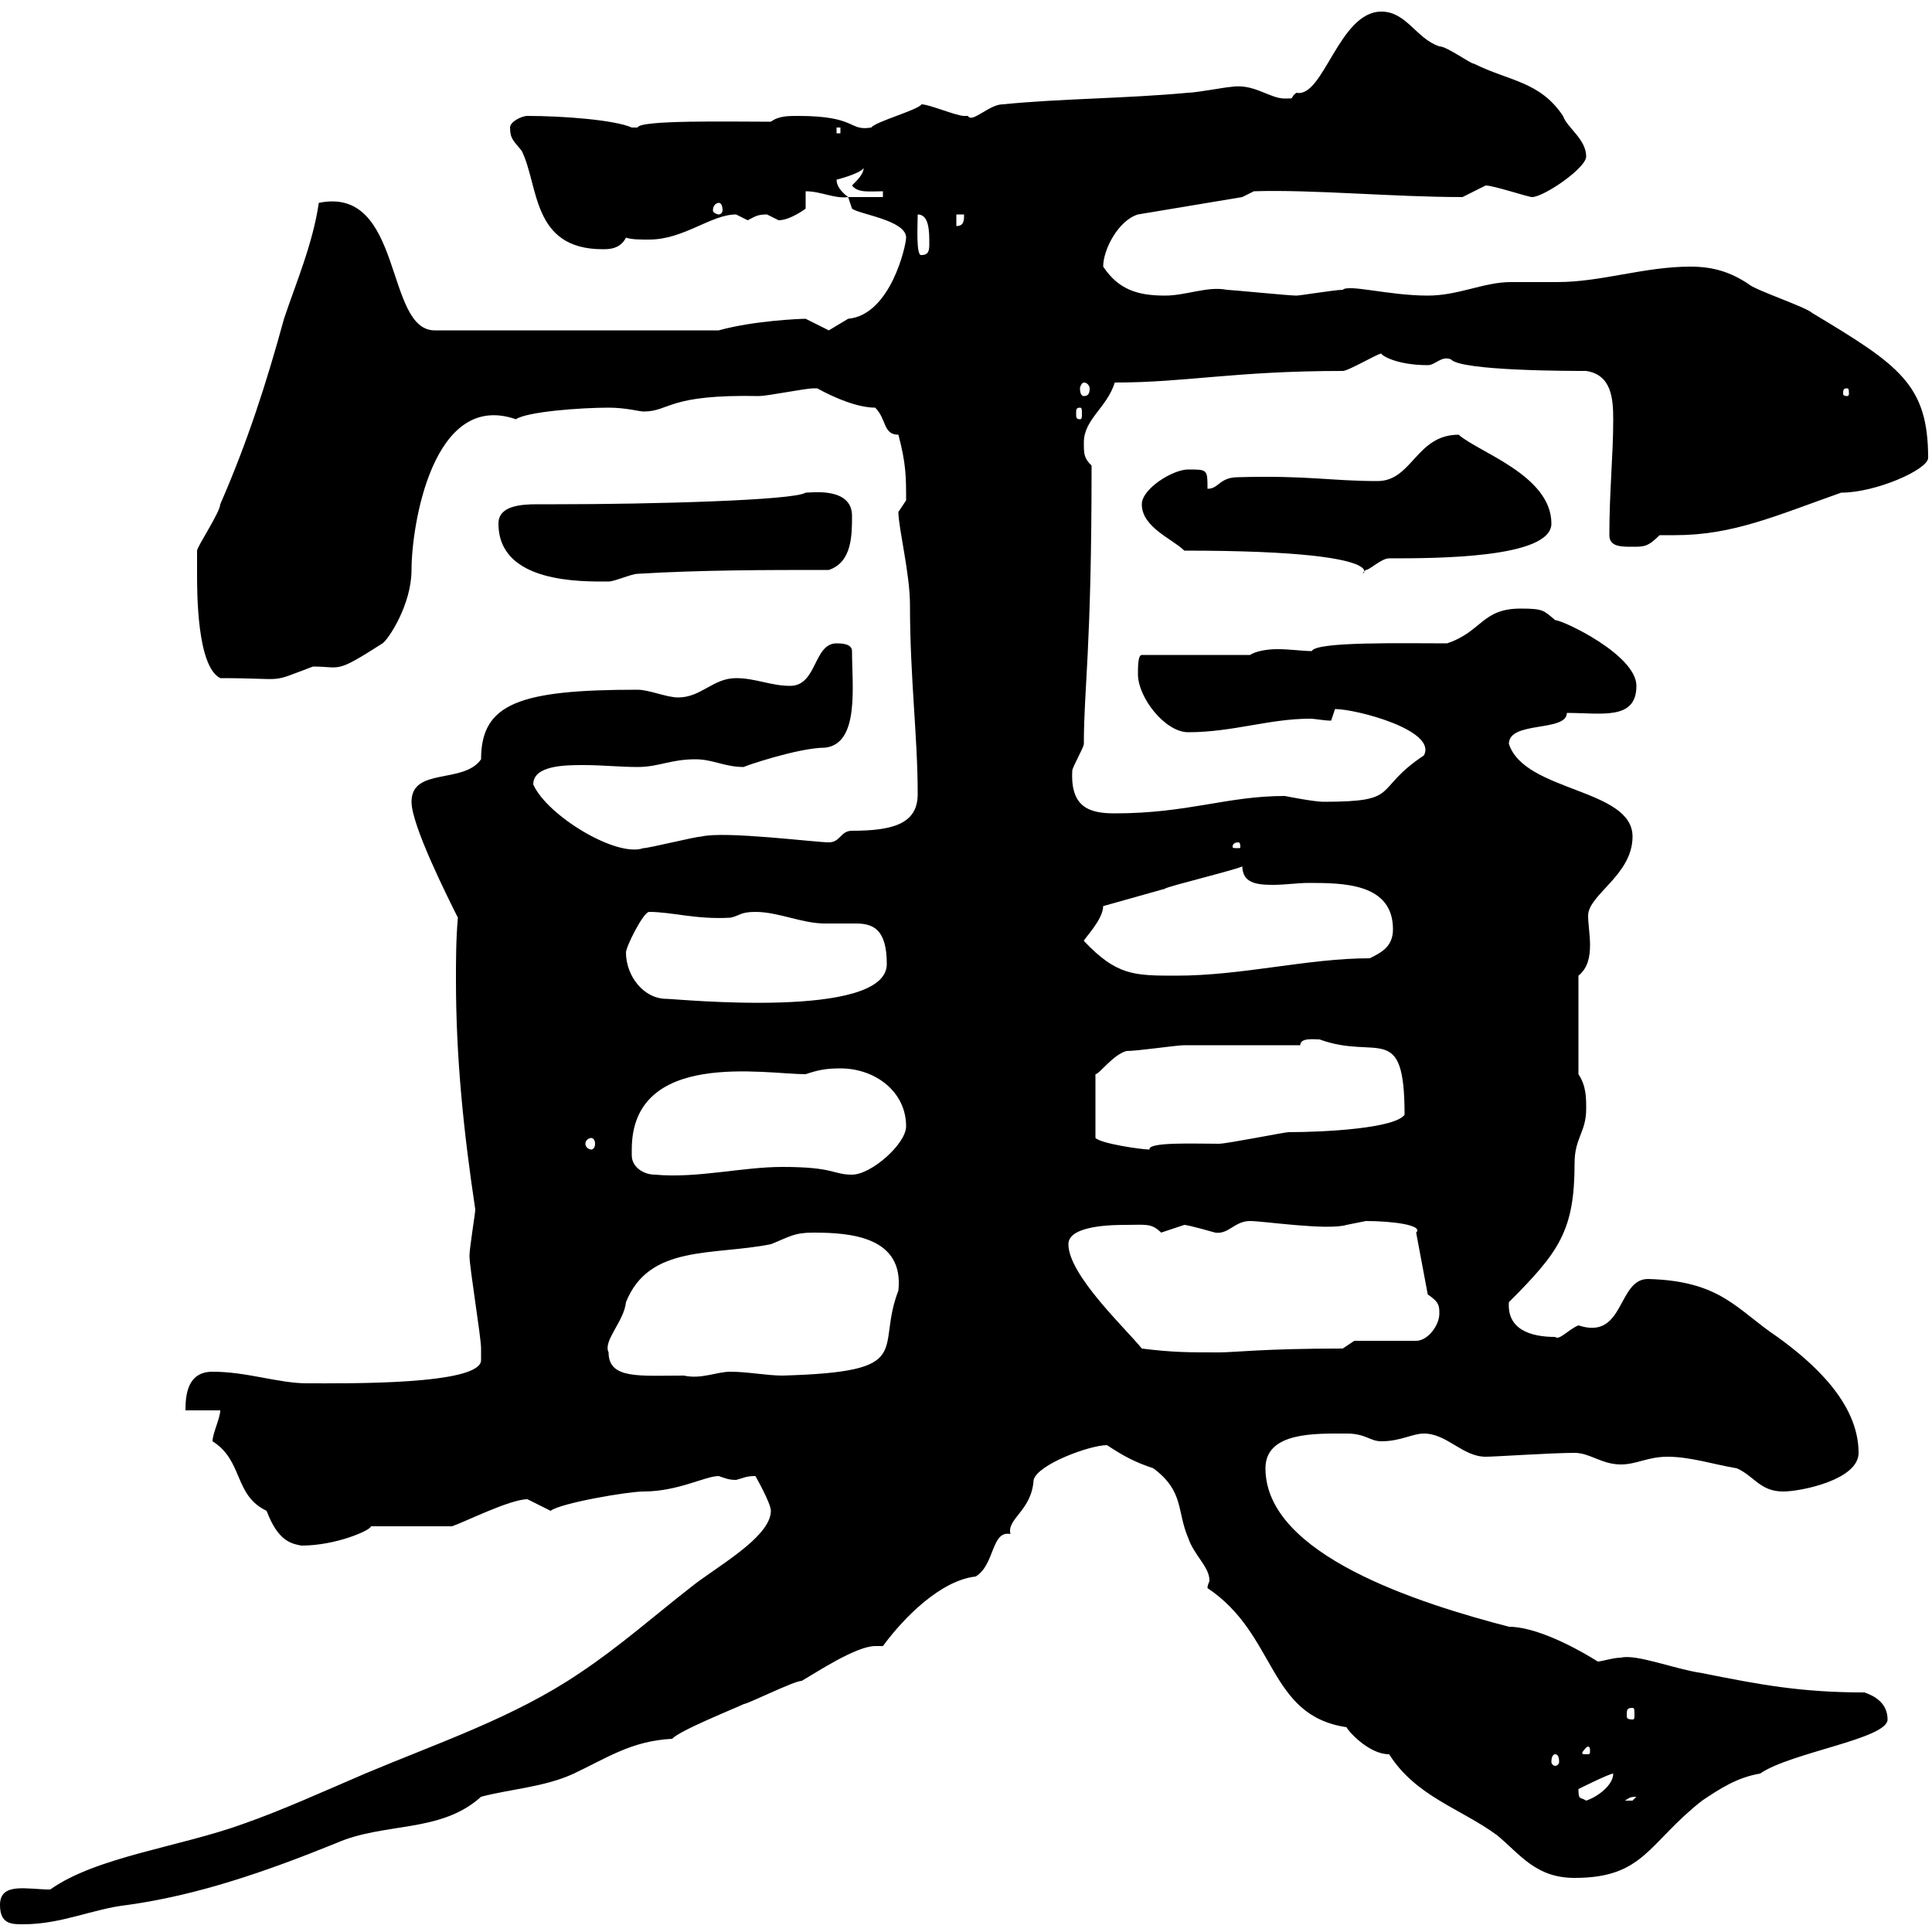 <svg xmlns="http://www.w3.org/2000/svg" xmlns:xlink="http://www.w3.org/1999/xlink" width="300" height="300"><path d="M0 295.80C0 298.80 1.80 298.80 3.60 298.80C9.60 298.80 14.40 296.40 19.80 295.80C30.60 294.30 41.10 290.70 52.20 286.20C59.70 282.90 68.40 284.70 74.70 279C79.20 277.80 84.60 277.50 89.10 275.40C94.20 273 98.10 270.30 104.40 270C105.30 268.80 114.30 265.20 115.50 264.60C116.10 264.60 123.30 261 124.50 261C126.60 259.80 132.90 255.60 135.90 255.60C136.50 255.60 136.80 255.60 137.10 255.60C140.40 251.10 146.10 245.40 151.50 244.80C154.50 243 153.90 237.60 156.90 238.20C156.30 235.80 160.20 234.60 160.50 229.80C161.10 227.40 169.20 224.40 171.90 224.40C174.60 226.20 176.40 227.10 179.10 228C183.90 231.60 182.70 234.60 184.50 238.80C185.40 241.50 187.80 243.30 187.80 245.40C187.80 245.70 187.50 246 187.50 246.60C198.30 253.80 196.80 266.40 209.10 268.20C209.10 268.50 212.40 272.40 215.70 272.40C219.90 279 226.80 280.80 232.50 285C236.10 288 238.50 291.60 244.50 291.60C255.30 291.60 255.90 286.20 264.30 279.60C267 277.80 269.70 276 273.30 275.40C278.10 272.10 293.10 270 293.10 267C293.10 264.60 291.30 263.40 289.50 262.80C279.60 262.80 273.30 261.60 264.30 259.80C260.10 259.20 254.10 256.80 251.70 257.40C250.50 257.40 248.70 258 248.10 258C243.30 255 237.90 252.60 234.30 252.60C220.50 249 196.50 241.50 196.50 228C196.50 222.30 204.30 222.60 209.10 222.60C212.10 222.60 212.70 223.80 214.50 223.80C217.50 223.80 219.30 222.60 221.10 222.60C224.70 222.60 227.10 226.20 230.70 226.20C232.20 226.20 240.90 225.60 244.50 225.60C246.90 225.60 248.70 227.40 251.70 227.40C254.10 227.40 255.90 226.20 258.90 226.20C262.50 226.20 266.10 227.40 269.70 228C272.40 229.20 273.30 231.60 276.90 231.60C279.60 231.60 288.60 229.80 288.60 225.60C288.60 217.80 281.40 211.50 276 207.60C269.70 203.40 267.30 198.90 255.90 198.60C251.10 198.60 252.30 208.20 245.10 205.80C243.60 206.40 242.10 208.20 241.50 207.60C237.60 207.60 234 206.40 234.30 202.20C242.10 194.40 244.50 191.10 244.50 180.60C244.50 176.70 246.30 175.80 246.30 172.20C246.30 170.40 246.30 168.60 245.10 166.80L245.10 151.50C246.60 150.30 246.90 148.50 246.90 146.70C246.90 145.20 246.60 143.40 246.60 142.20C246.60 138.90 253.50 135.90 253.50 129.90C253.50 122.40 236.70 123 234.30 115.50C234.30 111.90 243.30 113.70 243.30 110.70C248.70 110.70 254.10 111.90 254.10 106.50C254.10 101.70 242.70 96.30 241.50 96.30C239.70 94.80 239.70 94.50 236.10 94.50C230.10 94.50 230.10 98.10 224.70 99.90C217.80 99.90 204.30 99.60 203.70 101.10C202.20 101.10 200.40 100.80 198.30 100.80C196.80 100.80 195 101.10 194.10 101.70L177.30 101.70C176.70 101.70 176.70 103.50 176.70 104.70C176.70 108.30 180.90 113.70 184.50 113.70C191.40 113.70 197.10 111.60 203.40 111.60C204.30 111.60 205.50 111.90 206.70 111.90C206.70 111.90 207.30 110.10 207.30 110.10C210.60 110.10 223.20 113.40 221.10 117.30C213 122.70 217.80 124.50 205.50 124.50C204 124.50 199.50 123.60 199.50 123.60C190.50 123.60 184.50 126.30 173.10 126.30C169.20 126.30 166.20 125.40 166.50 119.70C166.50 119.10 168.30 116.10 168.30 115.50C168.30 106.80 169.50 101.10 169.50 72.30C168.30 71.10 168.30 70.50 168.30 68.70C168.30 65.10 171.90 63.30 173.10 59.40C184.20 59.40 191.70 57.60 208.50 57.60C209.40 57.60 213.90 54.90 214.50 54.90C214.50 55.20 216.90 56.70 221.70 56.70C222.90 56.70 223.80 55.20 225.30 55.80C226.80 57.60 243.90 57.60 246.30 57.60C250.20 58.20 250.50 61.80 250.50 65.10C250.50 70.80 249.90 76.20 249.90 83.10C249.90 84.90 251.70 84.90 253.50 84.90C255.30 84.90 255.90 84.90 257.70 83.10C258.30 83.10 259.50 83.10 260.10 83.10C269.10 83.10 275.70 80.10 285.90 76.50C291.30 76.50 299.40 72.90 299.40 71.10C299.40 59.70 294.90 56.70 281.40 48.60C280.50 47.70 272.40 45 271.50 44.10C268.80 42.30 266.10 41.40 262.50 41.40C255.30 41.40 248.70 43.80 241.80 43.80C239.40 43.80 236.70 43.80 234.60 43.80C230.40 43.80 226.50 45.90 221.70 45.90C215.70 45.90 209.40 44.10 208.50 45C207.30 45 201.90 45.90 201.30 45.90C200.10 45.90 191.10 45 190.50 45C187.50 44.40 184.20 45.90 180.90 45.90C176.70 45.90 173.70 45 171.30 41.40C171.30 38.70 173.70 34.20 176.70 33.30L192.90 30.60L194.70 29.70C203.70 29.40 216.30 30.60 227.10 30.60C227.10 30.60 230.70 28.80 230.70 28.80C231.90 28.80 237.30 30.60 237.90 30.60C239.70 30.60 246.30 26.10 246.30 24.30C246.30 21.60 243.30 19.80 242.70 18C239.10 12.60 234.30 12.60 228.90 9.90C228.30 9.90 224.70 7.20 223.50 7.20C219.90 6 218.40 1.80 214.50 1.80C207.90 1.80 205.50 15.30 201.30 14.40C200.10 15.30 201.30 15.30 199.50 15.30C197.10 15.30 194.70 12.90 191.10 13.50C190.50 13.50 185.70 14.40 184.50 14.40C174.90 15.30 164.70 15.30 155.70 16.20C153.60 16.20 150.90 19.20 150.30 18C150.30 18 149.70 18 149.70 18C148.50 18 144.30 16.20 143.10 16.20C142.50 17.10 135.90 18.90 135.30 19.80C131.70 20.40 133.20 18 123.90 18C122.40 18 120.90 18 119.70 18.90C113.40 18.90 99.30 18.60 99 19.80C99 19.80 99 19.80 98.10 19.80C95.40 18.60 87.30 18 81.90 18C81 18 79.20 18.90 79.20 19.80C79.20 21.60 79.80 21.90 81 23.40C83.70 28.80 82.50 38.70 93.60 38.70C94.50 38.70 96.30 38.70 97.20 36.90C98.10 37.20 99.30 37.20 100.80 37.20C106.20 37.20 110.40 33.30 114.30 33.30C114.30 33.30 116.10 34.20 116.10 34.20C117.30 33.60 117.60 33.30 119.10 33.30C119.10 33.30 120.90 34.20 120.90 34.20C122.70 34.20 125.10 32.40 125.10 32.40L125.10 29.70C127.50 29.70 129.60 30.90 131.70 30.60C130.50 29.70 129.90 28.80 129.90 27.90C129.90 27.90 133.50 27 134.10 26.10C134.10 27 133.20 27.90 132.30 28.80C133.20 30 135 29.70 137.10 29.70L137.10 30.60L131.70 30.60C131.70 30.60 132.30 32.40 132.30 32.40C133.50 33.30 140.70 34.20 140.70 36.90C140.70 38.10 138.30 48.90 131.70 49.50C131.70 49.50 128.70 51.30 128.70 51.30C128.70 51.30 125.10 49.50 125.10 49.50C124.20 49.50 117 49.80 111.60 51.30L67.50 51.30C59.70 51.30 62.70 28.80 49.50 31.50C48.60 37.80 45.90 44.10 44.10 49.50C41.40 59.40 38.40 68.70 34.20 78.30C34.20 79.50 30.60 84.90 30.60 85.50C30.60 85.50 30.60 88.50 30.60 89.10C30.60 92.10 30.60 103.50 34.20 105.30C45 105.30 41.40 106.20 48.60 103.50C53.10 103.50 51.90 104.70 59.40 99.90C60.30 99.30 63.90 93.90 63.90 88.50C63.90 81.60 67.20 60.60 80.10 65.10C81.90 63.90 90.30 63.30 94.50 63.30C97.20 63.30 99.30 63.90 99.90 63.90C104.10 63.90 103.50 61.20 117.90 61.50C119.10 61.50 125.10 60.30 126.30 60.30C126.30 60.30 126.30 60.30 126.90 60.30C129.60 61.80 133.20 63.30 135.90 63.30C137.70 65.10 137.10 67.50 139.50 67.50C140.70 72 140.70 74.10 140.70 77.70C140.70 77.70 139.50 79.50 139.50 79.50C139.50 81.90 141.30 89.10 141.30 93.90C141.30 105.30 142.50 114.30 142.50 123.30C142.50 127.80 138.90 129 132.30 129C130.50 129 130.50 130.80 128.70 130.80C126.60 130.80 112.50 129 108.90 129.90C108 129.90 100.80 131.70 99.90 131.70C95.70 133.20 84.90 126.60 82.80 121.80C82.80 118.80 87.90 118.80 90.60 118.80C93.60 118.80 96.30 119.10 99 119.10C102.30 119.10 104.10 117.90 108 117.90C110.70 117.90 112.50 119.10 115.50 119.10C115.20 119.10 123.90 116.10 128.10 116.10C133.50 115.50 132.30 106.50 132.30 101.10C132.30 99.90 130.50 99.90 129.90 99.90C126.30 99.90 126.90 106.50 122.70 106.50C119.70 106.50 117.30 105.30 114.30 105.30C110.70 105.30 108.90 108.30 105.30 108.30C103.50 108.30 100.80 107.10 99 107.10C80.70 107.10 74.70 109.20 74.70 117.90C72 121.80 63.90 119.10 63.90 124.50C63.90 128.10 69.30 138.90 71.10 142.50C70.80 145.80 70.80 149.40 70.80 152.10C70.80 164.40 72 175.80 73.80 187.80C73.80 188.40 72.90 193.80 72.90 195C72.90 196.80 74.70 207.60 74.70 209.40C74.70 209.40 74.70 210 74.70 211.20C74.70 215.10 53.70 214.80 47.70 214.80C43.20 214.80 38.40 213 33 213C29.10 213 28.80 216.60 28.80 219L34.20 219C34.20 220.20 33 222.60 33 223.80C37.80 226.80 36.30 232.20 41.40 234.60C43.20 239.40 45.30 239.70 46.80 240C52.20 240 57.60 237.60 57.60 237L70.20 237C72 236.40 79.20 232.80 81.90 232.80C81.90 232.80 85.50 234.60 85.50 234.60C87 233.40 97.50 231.60 99.90 231.60C105.30 231.60 109.50 229.20 111.60 229.20C112.50 229.50 113.10 229.80 114.30 229.80C115.50 229.50 115.80 229.20 117.30 229.20C117.30 229.20 119.70 233.40 119.70 234.60C119.70 238.80 110.70 243.60 107.10 246.60C101.70 250.80 96.30 255.60 90 259.80C79.80 266.70 68.10 270.60 56.70 275.40C50.40 278.10 43.80 281.10 37.80 283.20C27.90 286.80 15 288.30 7.80 293.40C4.20 293.40 0 292.20 0 295.80ZM245.10 277.80C245.10 277.80 249.90 275.40 250.50 275.40C250.50 277.20 248.10 279 246.30 279.60C245.40 279 245.10 279.60 245.10 277.80ZM254.10 279C254.10 279 253.50 279.60 253.50 279.60C252.30 279.60 252.30 279.60 252.30 279.60C252.90 279.30 252.90 279 254.10 279ZM241.50 272.40C241.80 272.40 242.10 272.70 242.10 273.60C242.10 273.90 241.80 274.20 241.50 274.20C241.20 274.20 240.90 273.90 240.90 273.60C240.90 272.70 241.20 272.40 241.50 272.40ZM246.90 271.80C246.90 272.40 246.90 272.40 246.30 272.40C245.70 272.40 245.70 272.40 245.70 272.10C245.70 272.10 246.30 271.20 246.60 271.20C246.60 271.20 246.90 271.20 246.90 271.80ZM253.50 265.20C253.80 265.20 253.80 265.50 253.80 266.40C253.80 266.70 253.80 267 253.50 267C252.60 267 252.60 266.70 252.60 266.40C252.60 265.50 252.60 265.20 253.50 265.20ZM94.50 210C93.60 208.20 96.90 205.20 97.20 202.20C100.80 193.20 110.70 195 119.70 193.20C122.70 192 123.30 191.40 126.30 191.40C132 191.40 140.40 192 139.50 200.40C135.90 209.70 142.50 213 121.50 213.60C119.10 213.60 116.10 213 113.40 213C111.30 213 108.90 214.20 106.20 213.60C99.30 213.60 94.50 214.20 94.50 210ZM177.30 209.40C174.90 206.40 165.90 198 165.90 193.20C165.90 190.20 173.10 190.20 174.90 190.20C177.90 190.20 178.80 189.90 180.30 191.40C180.30 191.40 183.90 190.20 183.90 190.20C184.50 190.20 188.70 191.40 188.70 191.40C190.80 191.70 191.70 189.60 194.10 189.60C196.20 189.60 206.10 191.10 209.10 190.20C209.10 190.20 212.10 189.60 212.10 189.60C216 189.60 221.10 190.20 219.90 191.40L221.70 201C223.50 202.20 223.50 202.80 223.50 204C223.50 205.80 221.70 208.20 219.90 208.20L210.30 208.20L208.50 209.40C196.20 209.40 191.70 210 189.30 210C184.50 210 182.10 210 177.30 209.40ZM98.10 179.40C98.10 179.40 98.10 178.50 98.10 178.50C98.10 162.90 118.80 166.80 125.10 166.80C126.90 166.20 128.10 165.90 130.50 165.90C135.90 165.90 140.70 169.50 140.70 174.90C140.70 177.60 135.30 182.40 132.30 182.40C129.30 182.40 129.60 181.20 121.50 181.20C115.20 181.20 108.30 183 101.70 182.40C99.90 182.40 98.10 181.20 98.10 179.40ZM201.90 162.30C201.90 161.10 204 161.40 204.90 161.40C213.90 164.70 218.10 158.40 218.10 173.10C216.60 175.20 205.80 175.80 200.10 175.80C199.50 175.80 190.50 177.60 189.30 177.60C185.40 177.60 178.20 177.30 178.50 178.50C177.30 178.50 171 177.60 170.10 176.70L170.10 166.80C170.70 166.80 172.80 163.80 174.90 163.20C176.70 163.20 182.70 162.30 183.90 162.30C186.90 162.30 199.50 162.30 201.90 162.30ZM91.80 176.70C92.10 176.70 92.40 177 92.40 177.60C92.40 178.20 92.10 178.50 91.80 178.50C91.50 178.50 90.90 178.20 90.90 177.60C90.90 177 91.50 176.70 91.80 176.70ZM97.20 147.90C97.20 147 99.90 141.60 100.80 141.60C104.40 141.60 108 142.80 113.40 142.50C114.90 142.20 114.90 141.60 117.30 141.60C120.90 141.60 124.50 143.40 128.10 143.40C129.90 143.40 131.40 143.40 132.90 143.40C135.60 143.40 137.70 144.30 137.70 149.70C137.70 158.40 105 155.10 103.50 155.10C99.90 155.10 97.20 151.50 97.20 147.90ZM168.30 146.10C168.30 145.80 171.30 142.80 171.30 140.70L180.90 138C180.90 137.70 194.70 134.40 192.90 134.40C192.90 137.10 195 137.40 197.70 137.40C199.50 137.40 201.60 137.10 203.10 137.10C208.50 137.10 216.30 137.10 216.30 144.30C216.30 147 214.50 147.90 212.70 148.80C203.10 148.80 192.90 151.50 182.70 151.50C176.10 151.50 173.40 151.50 168.30 146.10ZM192.30 130.80C192.60 130.80 192.60 131.40 192.60 131.40C192.60 131.70 192.60 131.70 192.30 131.70C191.40 131.70 191.40 131.70 191.40 131.40C191.40 131.40 191.40 130.80 192.30 130.80ZM77.40 81.30C77.40 90.60 90.30 90.30 94.50 90.30C95.40 90.30 98.10 89.10 99 89.10C108.90 88.50 119.10 88.50 128.70 88.50C132.30 87.30 132.30 83.10 132.30 80.10C132.30 75.60 126 76.50 125.10 76.50C123.30 77.70 101.10 78.30 86.40 78.30C85.50 78.30 84.60 78.30 83.40 78.30C80.70 78.30 77.40 78.60 77.40 81.30ZM183.90 85.50C221.10 85.50 209.40 90.60 212.10 88.50C212.70 88.50 214.50 86.70 215.70 86.70C222.90 86.70 240.90 86.70 240.90 81.30C240.90 73.80 229.50 70.20 226.50 67.50C219.90 67.50 219.30 74.70 213.90 74.70C206.70 74.70 203.10 73.80 192.30 74.10C189.30 74.10 189.30 75.90 187.50 75.90C187.50 72.90 187.50 72.90 184.50 72.90C182.10 72.90 177.30 75.90 177.30 78.30C177.30 81.90 182.10 83.70 183.90 85.50ZM167.70 63.30C168 63.30 168 63.60 168 64.20C168 64.80 168 65.10 167.70 65.10C167.10 65.10 167.10 64.80 167.10 64.20C167.10 63.60 167.10 63.30 167.70 63.30ZM286.80 60.30C287.10 60.30 287.10 60.60 287.10 61.20C287.10 61.20 287.10 61.50 286.80 61.50C286.20 61.50 286.20 61.20 286.20 61.20C286.20 60.60 286.20 60.30 286.80 60.30ZM168.30 59.40C168.90 59.40 169.20 60 169.20 60.30C169.20 61.20 168.90 61.50 168.30 61.50C168 61.50 167.70 61.20 167.70 60.30C167.70 60 168 59.40 168.30 59.40ZM142.50 33.30C144.30 33.30 144.30 36 144.30 37.80C144.30 38.70 144.30 39.60 143.10 39.60C142.20 39.90 142.50 34.80 142.50 33.30ZM148.50 33.30L149.70 33.30C149.70 34.20 149.70 35.10 148.50 35.10ZM111.60 31.50C111.90 31.50 112.20 31.80 112.20 32.70C112.20 33 111.90 33.30 111.60 33.30C111.30 33.30 110.70 33 110.70 32.70C110.70 31.80 111.30 31.50 111.60 31.50ZM129.90 19.80L130.50 19.80L130.50 20.70L129.90 20.70Z"/></svg>